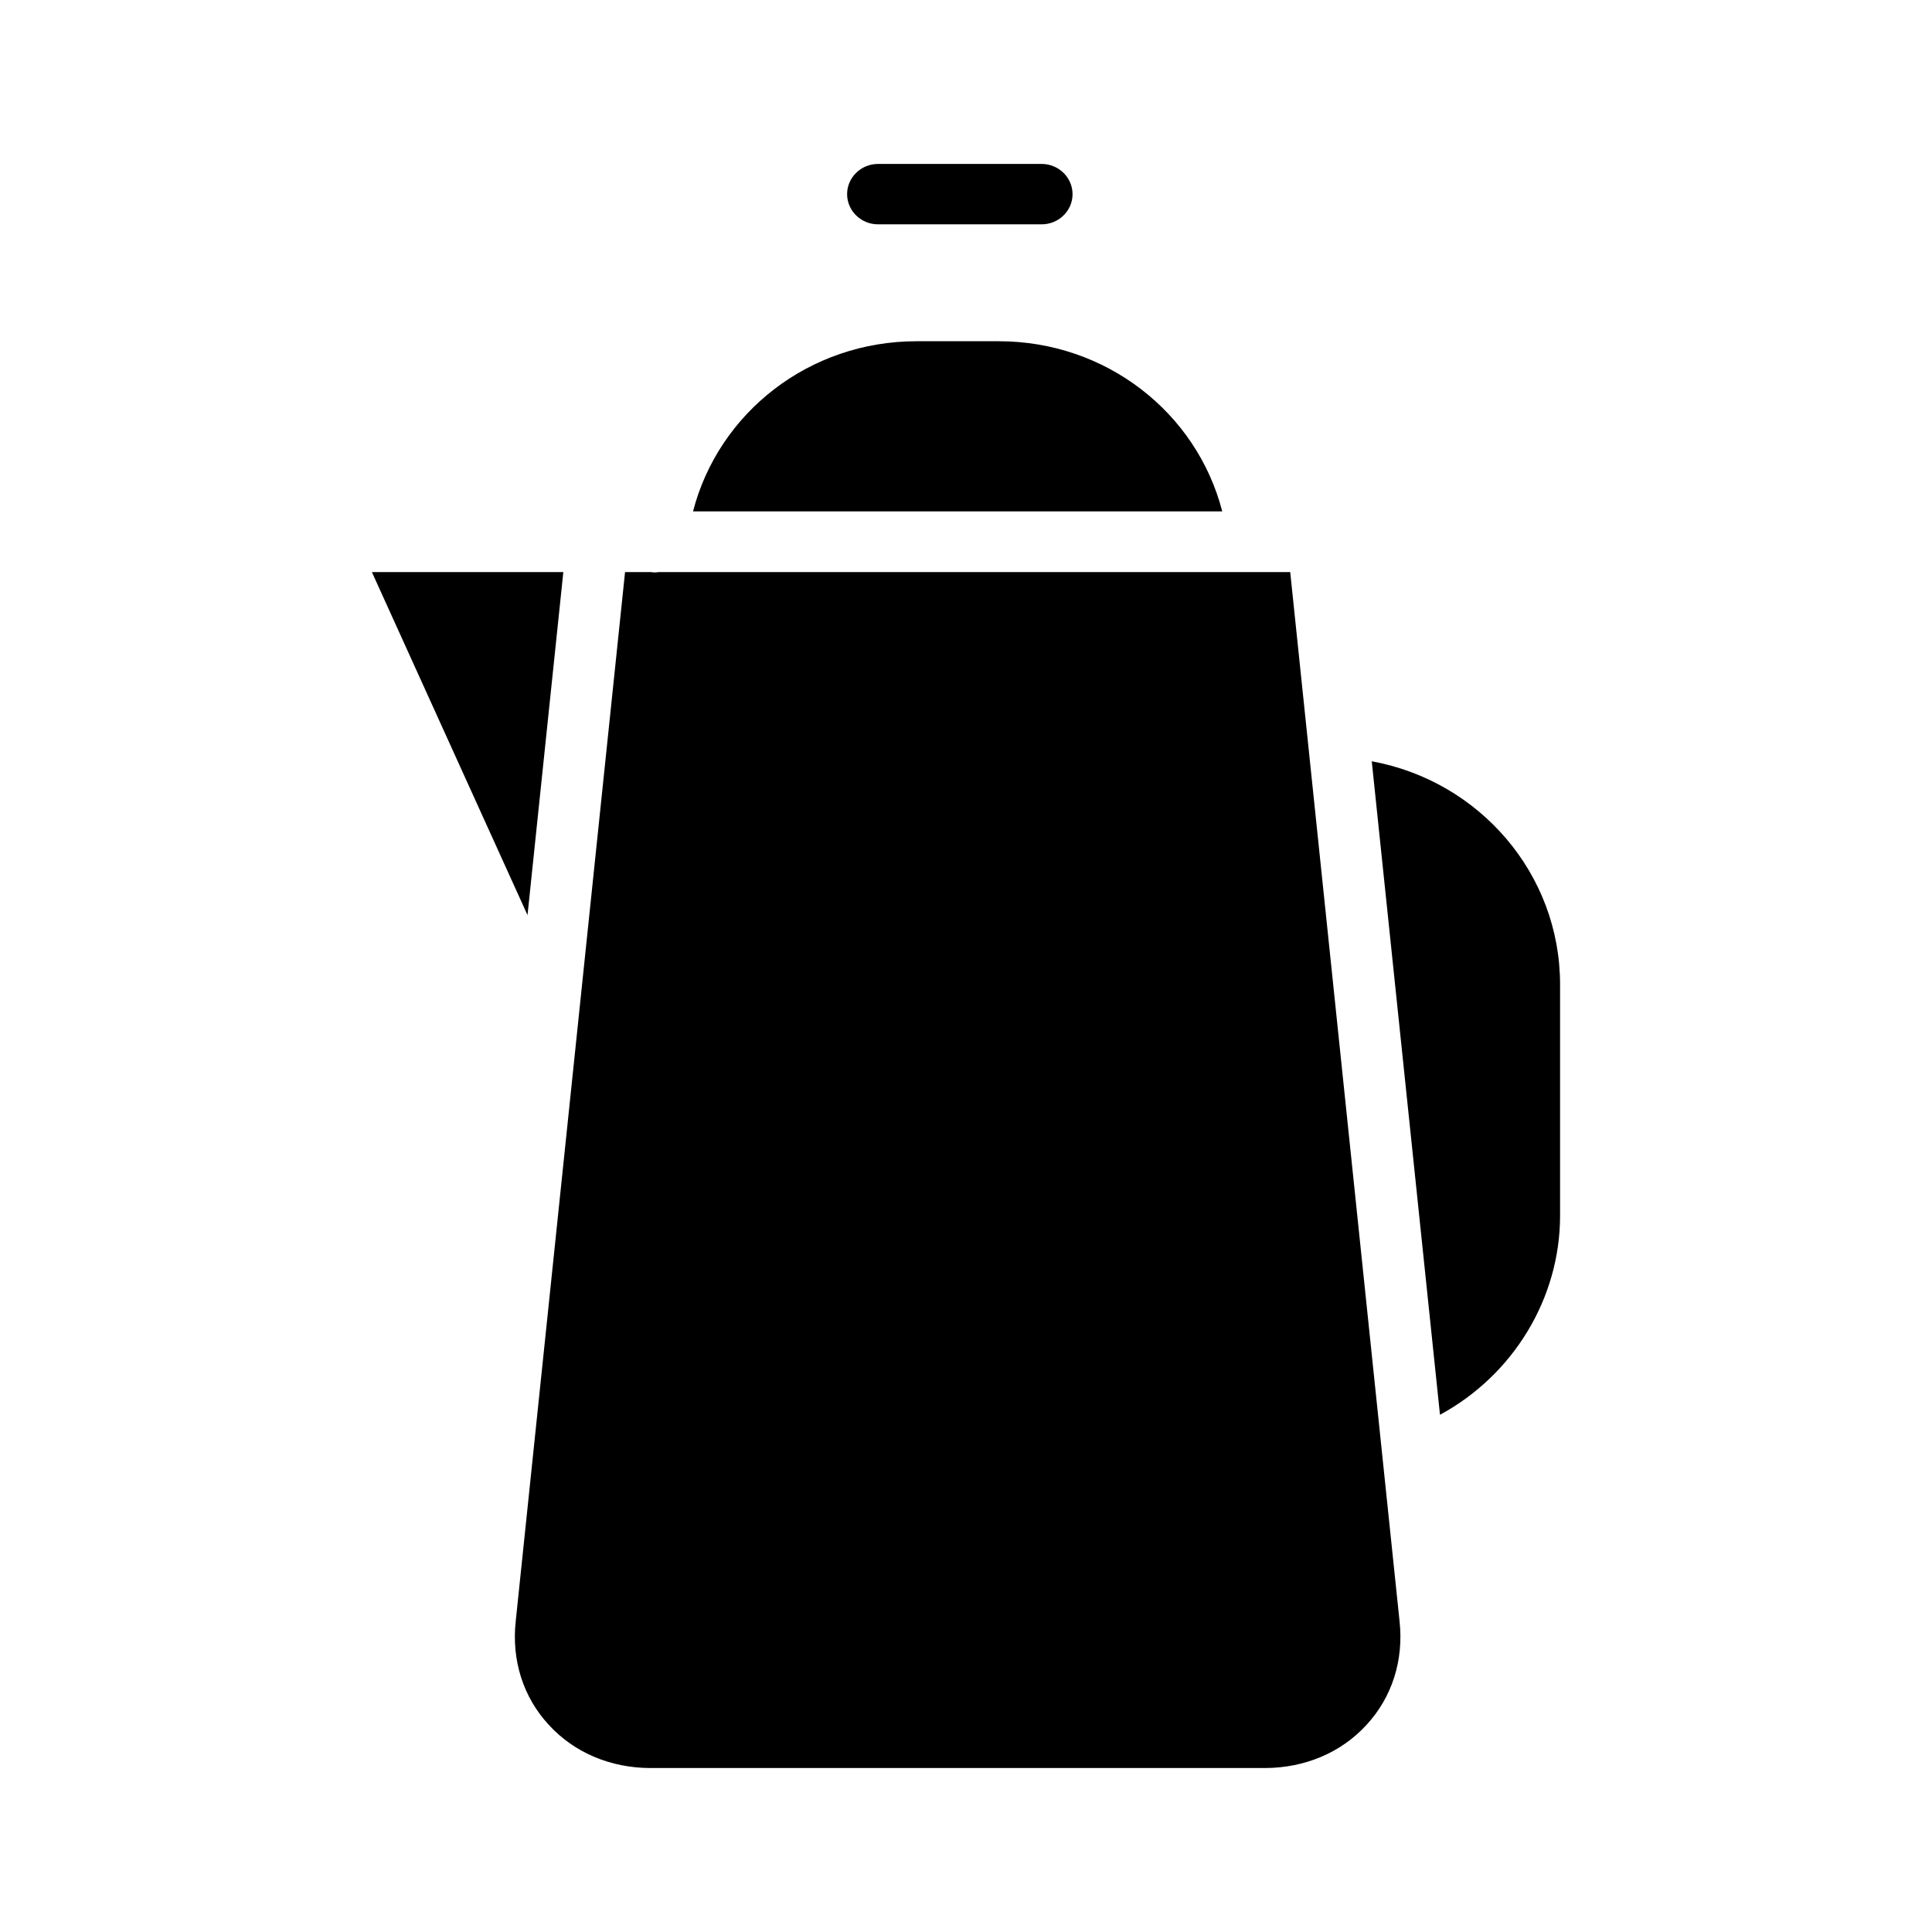 <?xml version="1.0" encoding="UTF-8"?>
<!-- Uploaded to: SVG Repo, www.svgrepo.com, Generator: SVG Repo Mixer Tools -->
<svg fill="#000000" width="800px" height="800px" version="1.1" viewBox="144 144 512 512" xmlns="http://www.w3.org/2000/svg">
 <g>
  <path d="m376.68 203.45h43.367c4.504 0 8.188-3.582 8.188-7.988 0-4.426-3.684-8.016-8.188-8.016h-43.367c-4.504 0-8.188 3.59-8.188 8.016 0.012 4.406 3.688 7.988 8.188 7.988z"/>
  <path d="m293.29 295.61h-50.734l41.242 90.906z"/>
  <path d="m408.67 234.43h-21.766c-28.395 0-52.453 18.863-59.246 45.09h140.25c-6.773-26.234-30.84-45.09-59.234-45.09z"/>
  <path d="m485.92 295.61h-167.26c-0.332 0-0.496 0.078-0.82 0.078h-0.816c-0.078 0-0.242-0.078-0.332-0.078h-7.047l-28.969 277.98c-1.141 10.367 1.969 20.184 8.762 27.52 6.719 7.344 16.375 11.438 27.012 11.438h162.68c10.652 0 20.301-4.094 27.008-11.438 6.785-7.336 9.902-17.152 8.754-27.52z"/>
  <path d="m507.53 345.75 18.082 173.18c19.309-10.461 31.824-30.711 31.824-52.773v-61.262c0-29.34-21.355-53.914-49.906-59.148z"/>
 </g>
</svg>